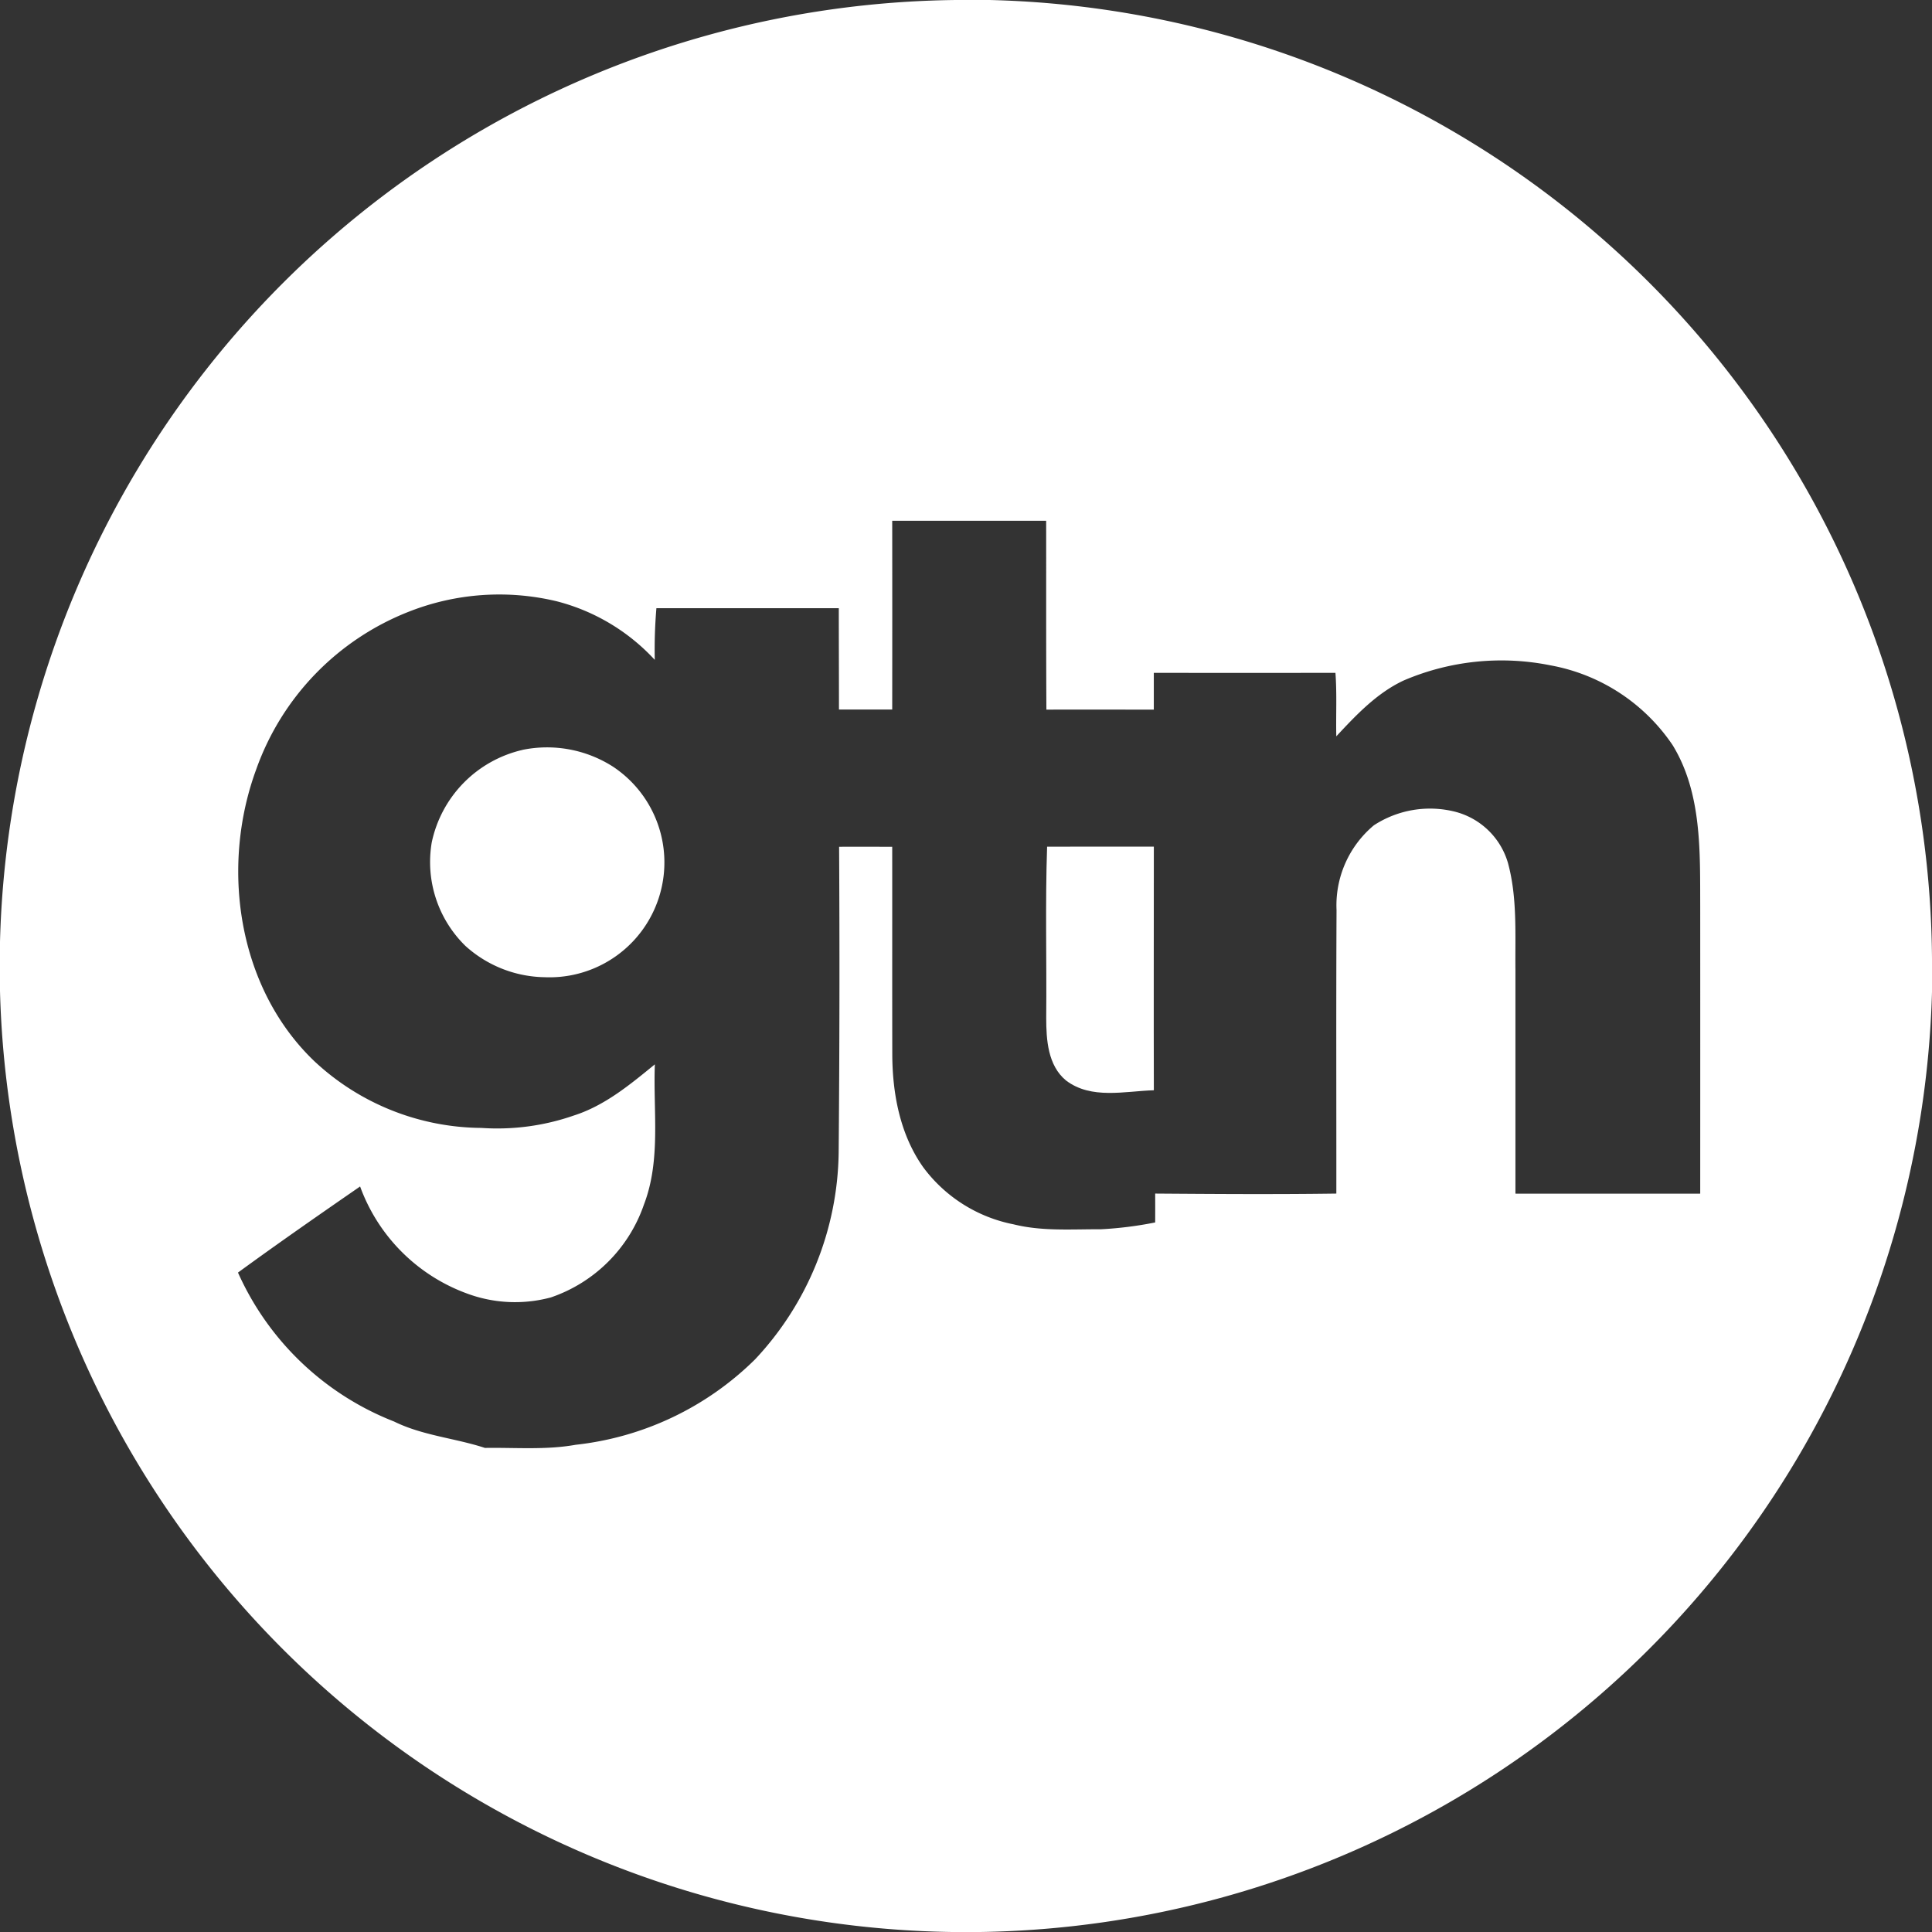 <svg id="_ffffffff" data-name="#ffffffff" xmlns="http://www.w3.org/2000/svg" width="184.754" height="184.754" viewBox="0 0 184.754 184.754"><rect x="0" y="0" width="184.754" height="184.754" fill="#333333" stroke="none"/><path id="Path_3142" data-name="Path 3142" d="M91.4 0h3.235a92.348 92.348 0 0 1 90.119 91.712v3.148a92.447 92.447 0 0 1-91.017 89.894h-2.71A92.415 92.415 0 0 1 0 94.776v-4.725A92.457 92.457 0 0 1 91.4 0m-6.079 49.8q.011 9.027 0 18.054h-5.093c0-3.231-.015-6.462-.015-9.694H62.771a46.632 46.632 0 0 0-.156 4.942 19.273 19.273 0 0 0-9.367-5.6 23.575 23.575 0 0 0-14.169 1A25.272 25.272 0 0 0 24.5 73.579c-3.433 9.329-1.795 20.874 5.566 27.907a23.627 23.627 0 0 0 15.962 6.375 22.275 22.275 0 0 0 8.846-1.186c2.958-.943 5.384-2.961 7.749-4.894-.175 4.474.6 9.136-1.049 13.423a14.292 14.292 0 0 1-8.892 8.865 13.176 13.176 0 0 1-8.014-.369 17.139 17.139 0 0 1-10.232-10.24c-3.916 2.707-7.831 5.425-11.678 8.234a27.2 27.2 0 0 0 14.928 14.244c2.737 1.349 5.828 1.585 8.687 2.524 2.893-.046 5.816.213 8.679-.3A28.865 28.865 0 0 0 72.2 130a29.431 29.431 0 0 0 8-19.753q.126-14.638.042-29.272c1.692-.007 3.387 0 5.079 0 .007 6.588-.007 13.18.007 19.768 0 3.8.734 7.767 2.981 10.91a14.149 14.149 0 0 0 8.622 5.429c2.729.68 5.562.456 8.344.471a35.7 35.7 0 0 0 5.193-.653q.006-1.387 0-2.76c5.775.042 11.549.082 17.324 0 .007-9.033-.027-18.065.019-27.1a9.971 9.971 0 0 1 3.574-8.12 9.82 9.82 0 0 1 7.781-1.292 7.111 7.111 0 0 1 5.034 4.882c.912 3.338.68 6.839.719 10.264v21.372q8.833.006 17.67 0 .006-13.72 0-27.443c-.023-5.212.183-10.842-2.642-15.453a17.966 17.966 0 0 0-11.665-7.622 23.721 23.721 0 0 0-14.058 1.449c-2.562 1.2-4.539 3.3-6.436 5.337-.046-2.022.069-4.049-.082-6.071q-8.688.011-17.369 0v3.517c-3.426 0-6.852-.007-10.272 0-.034-6.018-.015-12.039-.023-18.061H85.325Z" fill="#fff"/><path id="Path_3143" data-name="Path 3143" d="M117.049 188.257a11.7 11.7 0 0 1 8.628 1.6A10.987 10.987 0 0 1 119.151 210a11.553 11.553 0 0 1-7.57-2.991 11.214 11.214 0 0 1-3.224-9.895 11.511 11.511 0 0 1 8.692-8.853Z" transform="translate(-67.071 -116.551)" fill="#fff"/><path id="Path_3144" data-name="Path 3144" d="M263.264 213.007c3.4-.015 6.8 0 10.207-.007 0 7.767-.02 15.532 0 23.3-2.783.082-5.979.905-8.4-.936-1.739-1.435-1.892-3.9-1.892-5.994.051-5.46-.101-10.917.085-16.363Z" transform="translate(-163.131 -132.04)" fill="#fff"/></svg>